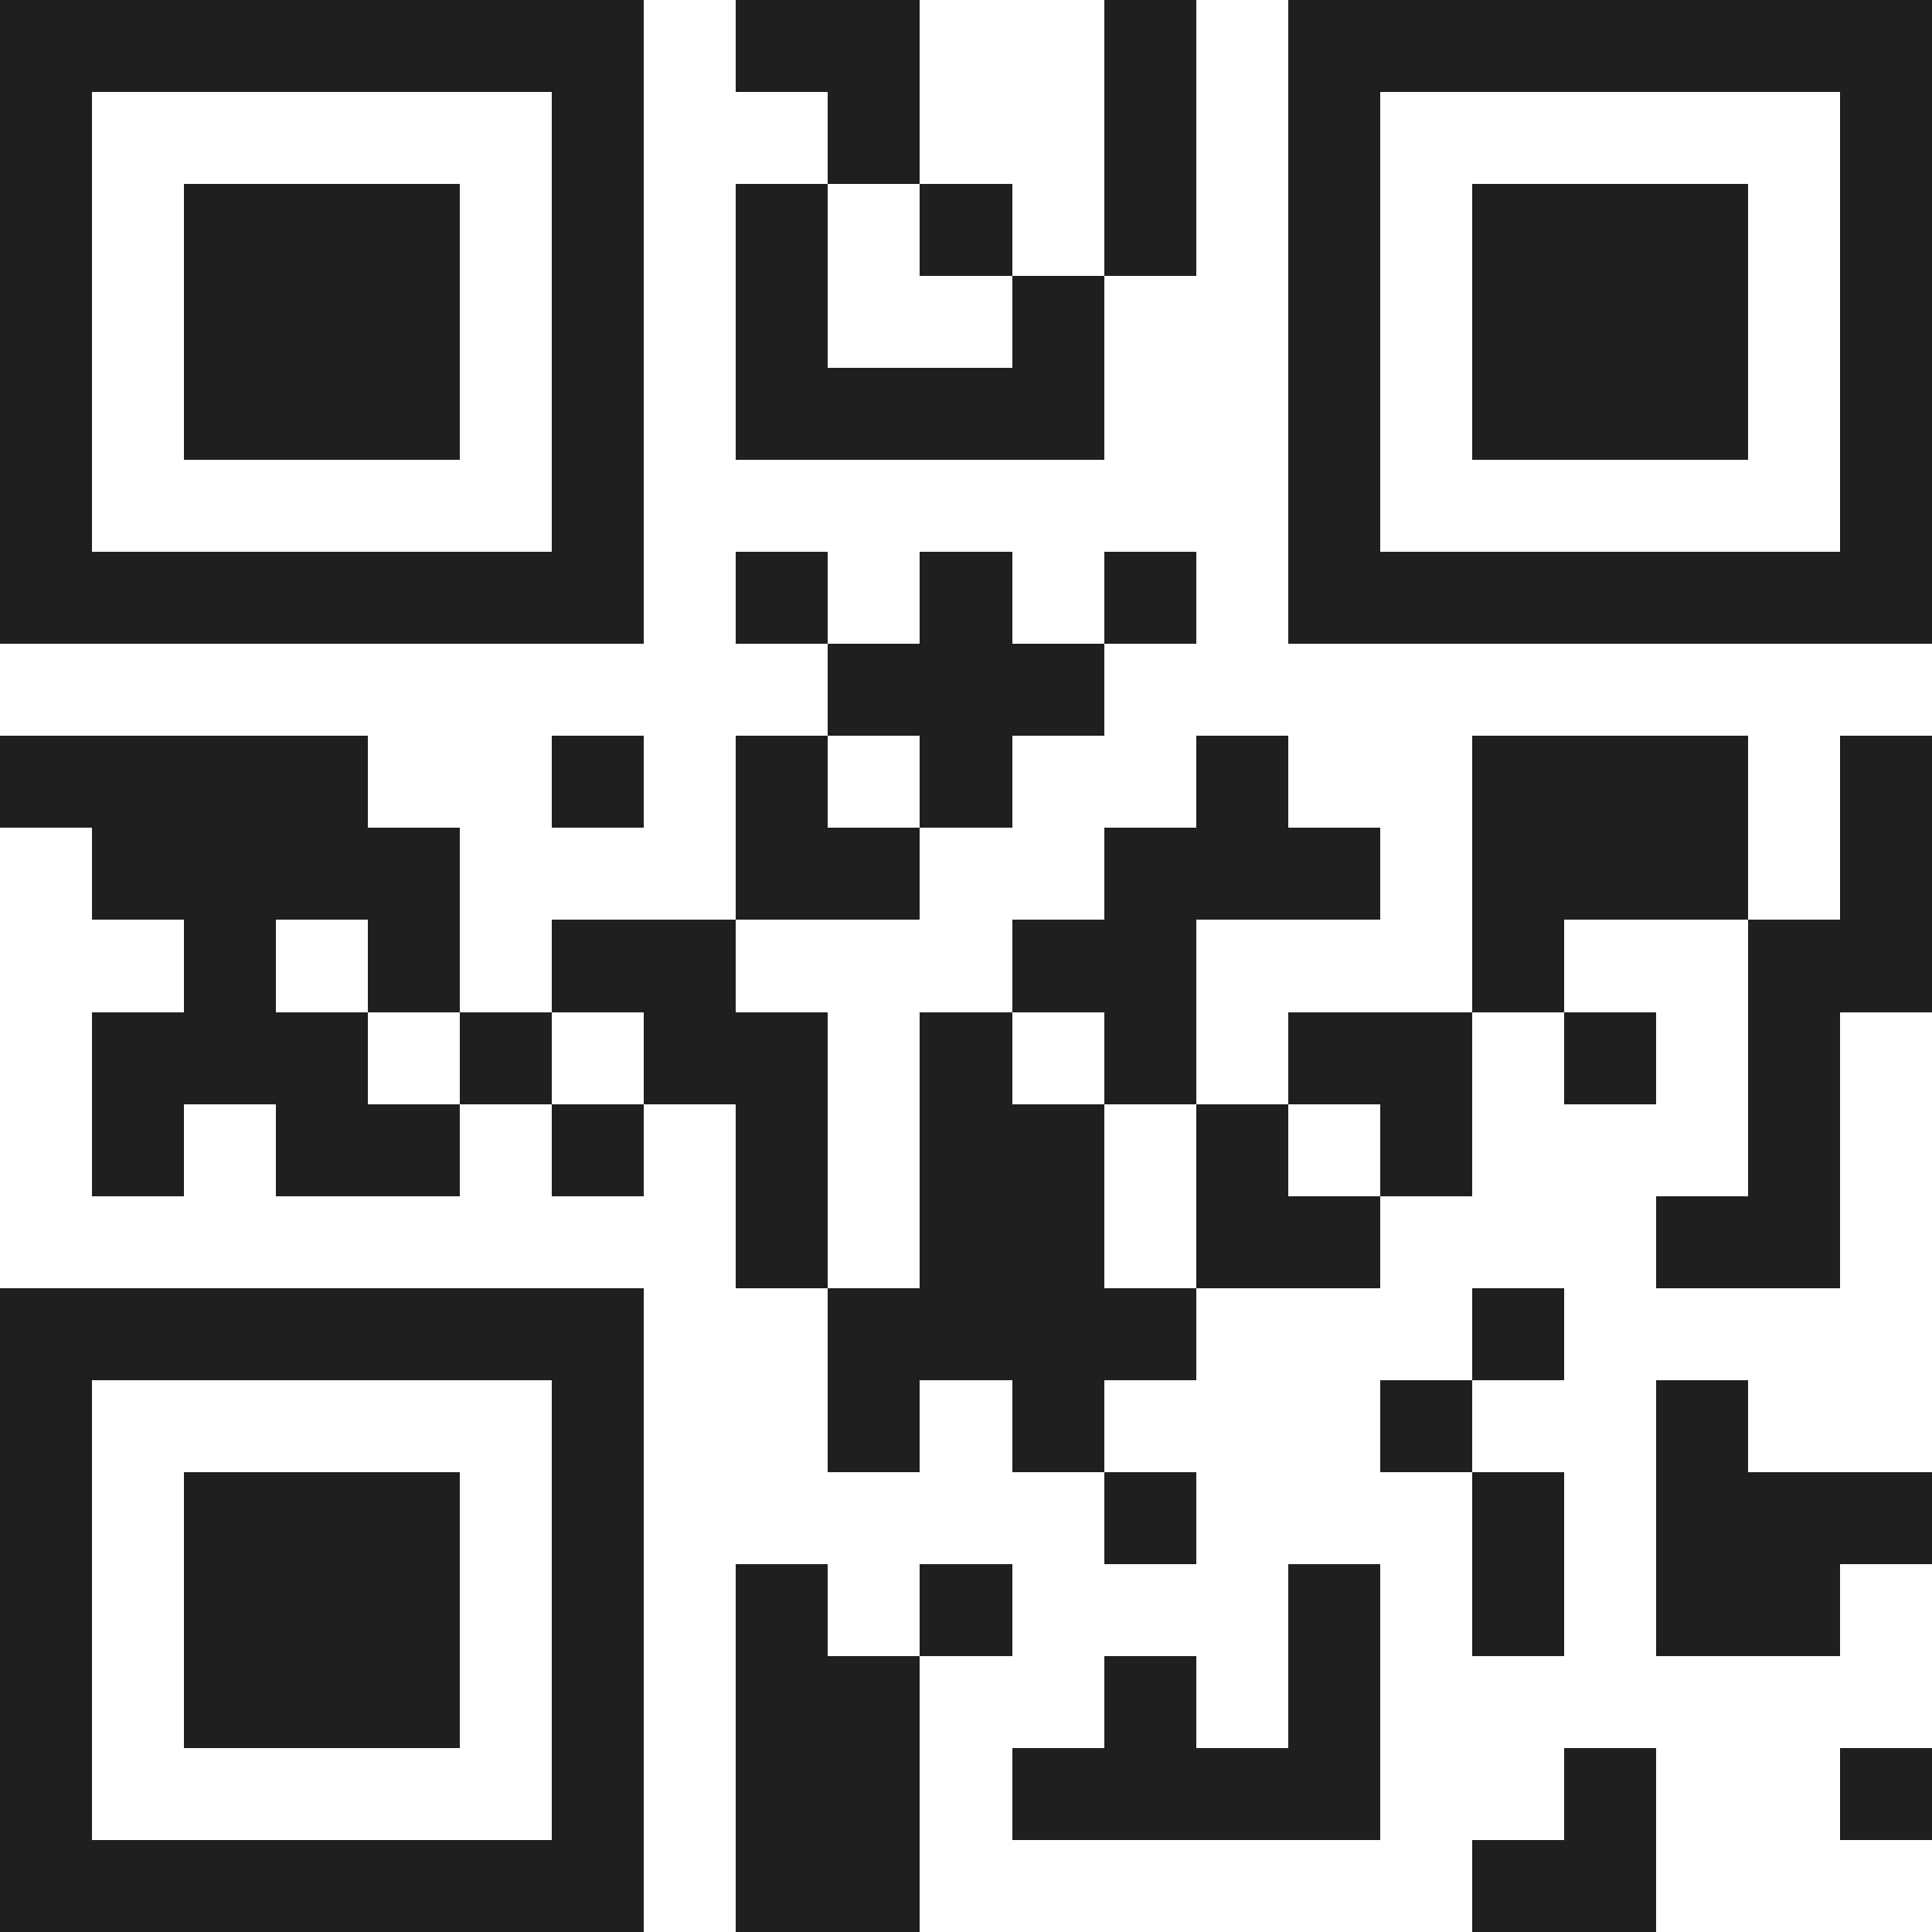 <svg xmlns="http://www.w3.org/2000/svg" viewBox="0 0 21 21" shape-rendering="crispEdges"><path fill="#ffffff" d="M0 0h21v21H0z"/><path stroke="#1f1f1f" d="M0 0.5h7m1 0h2m2 0h1m1 0h7M0 1.5h1m5 0h1m2 0h1m2 0h1m1 0h1m5 0h1M0 2.5h1m1 0h3m1 0h1m1 0h1m1 0h1m1 0h1m1 0h1m1 0h3m1 0h1M0 3.5h1m1 0h3m1 0h1m1 0h1m2 0h1m2 0h1m1 0h3m1 0h1M0 4.5h1m1 0h3m1 0h1m1 0h4m2 0h1m1 0h3m1 0h1M0 5.5h1m5 0h1m7 0h1m5 0h1M0 6.5h7m1 0h1m1 0h1m1 0h1m1 0h7M9 7.5h3M0 8.5h4m2 0h1m1 0h1m1 0h1m2 0h1m2 0h3m1 0h1M1 9.5h4m3 0h2m2 0h3m1 0h3m1 0h1M2 10.5h1m1 0h1m1 0h2m3 0h2m3 0h1m2 0h2M1 11.5h3m1 0h1m1 0h2m1 0h1m1 0h1m1 0h2m1 0h1m1 0h1M1 12.5h1m1 0h2m1 0h1m1 0h1m1 0h2m1 0h1m1 0h1m3 0h1M8 13.5h1m1 0h2m1 0h2m3 0h2M0 14.5h7m2 0h4m3 0h1M0 15.5h1m5 0h1m2 0h1m1 0h1m3 0h1m2 0h1M0 16.5h1m1 0h3m1 0h1m5 0h1m3 0h1m1 0h3M0 17.5h1m1 0h3m1 0h1m1 0h1m1 0h1m3 0h1m1 0h1m1 0h2M0 18.5h1m1 0h3m1 0h1m1 0h2m2 0h1m1 0h1M0 19.5h1m5 0h1m1 0h2m1 0h4m2 0h1m2 0h1M0 20.5h7m1 0h2m6 0h2"/></svg>
